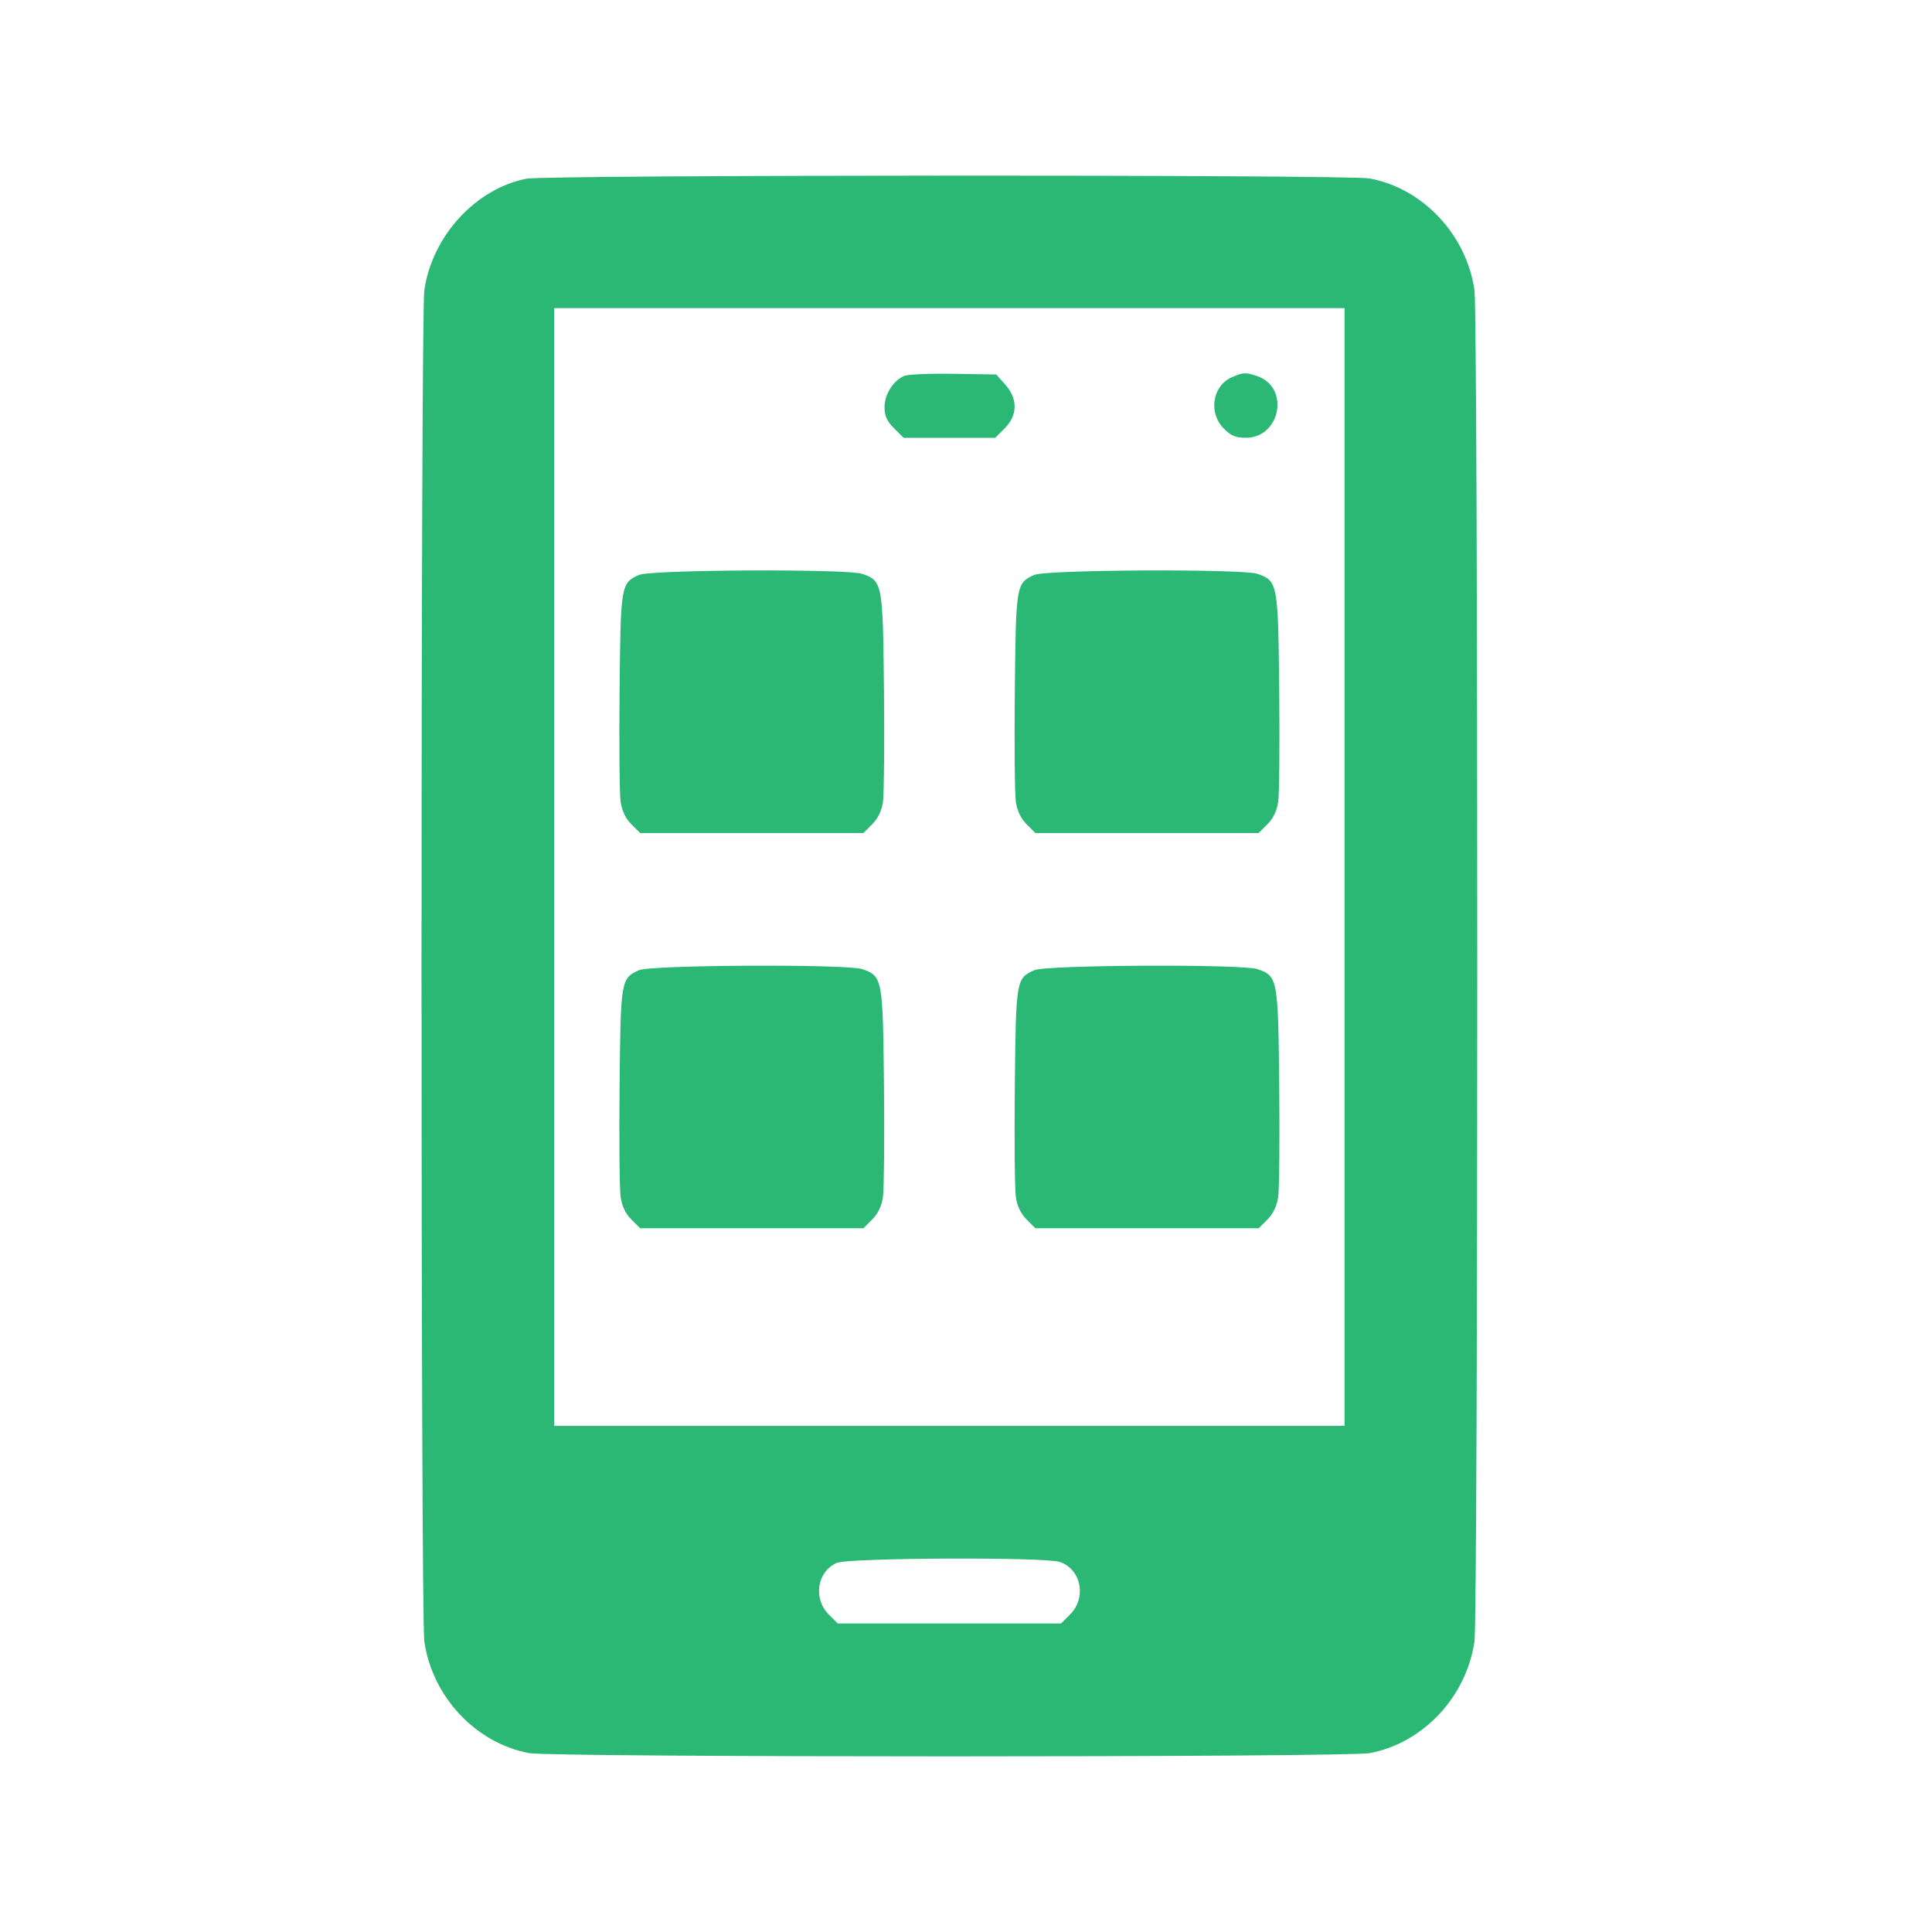 <svg width="55" height="55" viewBox="0 0 55 55" fill="none" xmlns="http://www.w3.org/2000/svg">
<path fill-rule="evenodd" clip-rule="evenodd" d="M14.989 5.087C13.54 5.371 12.302 6.721 12.08 8.26C11.973 8.995 11.973 45.993 12.08 46.728C12.308 48.306 13.542 49.622 15.063 49.908C15.712 50.031 38.343 50.031 38.992 49.908C40.513 49.622 41.747 48.306 41.975 46.728C42.081 45.993 42.081 8.995 41.975 8.26C41.747 6.682 40.513 5.366 38.992 5.08C38.402 4.969 15.558 4.976 14.989 5.087ZM38.279 24.681V40.592H27.027H15.776V24.681V8.771H27.027H38.279V24.681ZM25.743 10.7C25.431 10.831 25.181 11.226 25.181 11.589C25.181 11.844 25.245 11.986 25.452 12.192L25.723 12.463H27.027H28.332L28.603 12.192C28.973 11.822 28.979 11.353 28.617 10.948L28.361 10.661L27.145 10.641C26.476 10.63 25.845 10.657 25.743 10.7ZM35.071 10.739C34.512 10.982 34.392 11.754 34.844 12.206C35.046 12.407 35.18 12.463 35.466 12.463C36.452 12.463 36.724 11.034 35.799 10.711C35.461 10.594 35.398 10.596 35.071 10.739ZM18.193 16.367C17.675 16.599 17.668 16.641 17.638 19.671C17.623 21.194 17.636 22.614 17.668 22.828C17.706 23.085 17.809 23.3 17.974 23.465L18.224 23.714H21.402H24.58L24.829 23.465C24.994 23.3 25.098 23.085 25.136 22.828C25.167 22.614 25.18 21.194 25.165 19.671C25.135 16.602 25.123 16.538 24.547 16.337C24.123 16.189 18.532 16.216 18.193 16.367ZM29.445 16.367C28.927 16.599 28.92 16.641 28.89 19.671C28.875 21.194 28.888 22.614 28.919 22.828C28.957 23.085 29.061 23.3 29.226 23.465L29.475 23.714H32.653H35.831L36.081 23.465C36.246 23.3 36.349 23.085 36.387 22.828C36.419 22.614 36.432 21.194 36.417 19.671C36.386 16.602 36.374 16.538 35.799 16.337C35.375 16.189 29.783 16.216 29.445 16.367ZM18.193 27.619C17.675 27.851 17.668 27.893 17.638 30.922C17.623 32.445 17.636 33.866 17.668 34.079C17.706 34.336 17.809 34.551 17.974 34.717L18.224 34.966H21.402H24.58L24.829 34.717C24.994 34.551 25.098 34.336 25.136 34.079C25.167 33.866 25.18 32.445 25.165 30.922C25.135 27.853 25.123 27.789 24.547 27.589C24.123 27.441 18.532 27.468 18.193 27.619ZM29.445 27.619C28.927 27.851 28.92 27.893 28.89 30.922C28.875 32.445 28.888 33.866 28.919 34.079C28.957 34.336 29.061 34.551 29.226 34.717L29.475 34.966H32.653H35.831L36.081 34.717C36.246 34.551 36.349 34.336 36.387 34.079C36.419 33.866 36.432 32.445 36.417 30.922C36.386 27.853 36.374 27.789 35.799 27.589C35.375 27.441 29.783 27.468 29.445 27.619ZM30.173 44.466C30.782 44.679 30.939 45.485 30.462 45.961L30.206 46.218H27.027H23.849L23.593 45.961C23.141 45.509 23.26 44.737 23.819 44.493C24.16 44.345 29.756 44.321 30.173 44.466Z" fill="#2AB874"/>
</svg>

